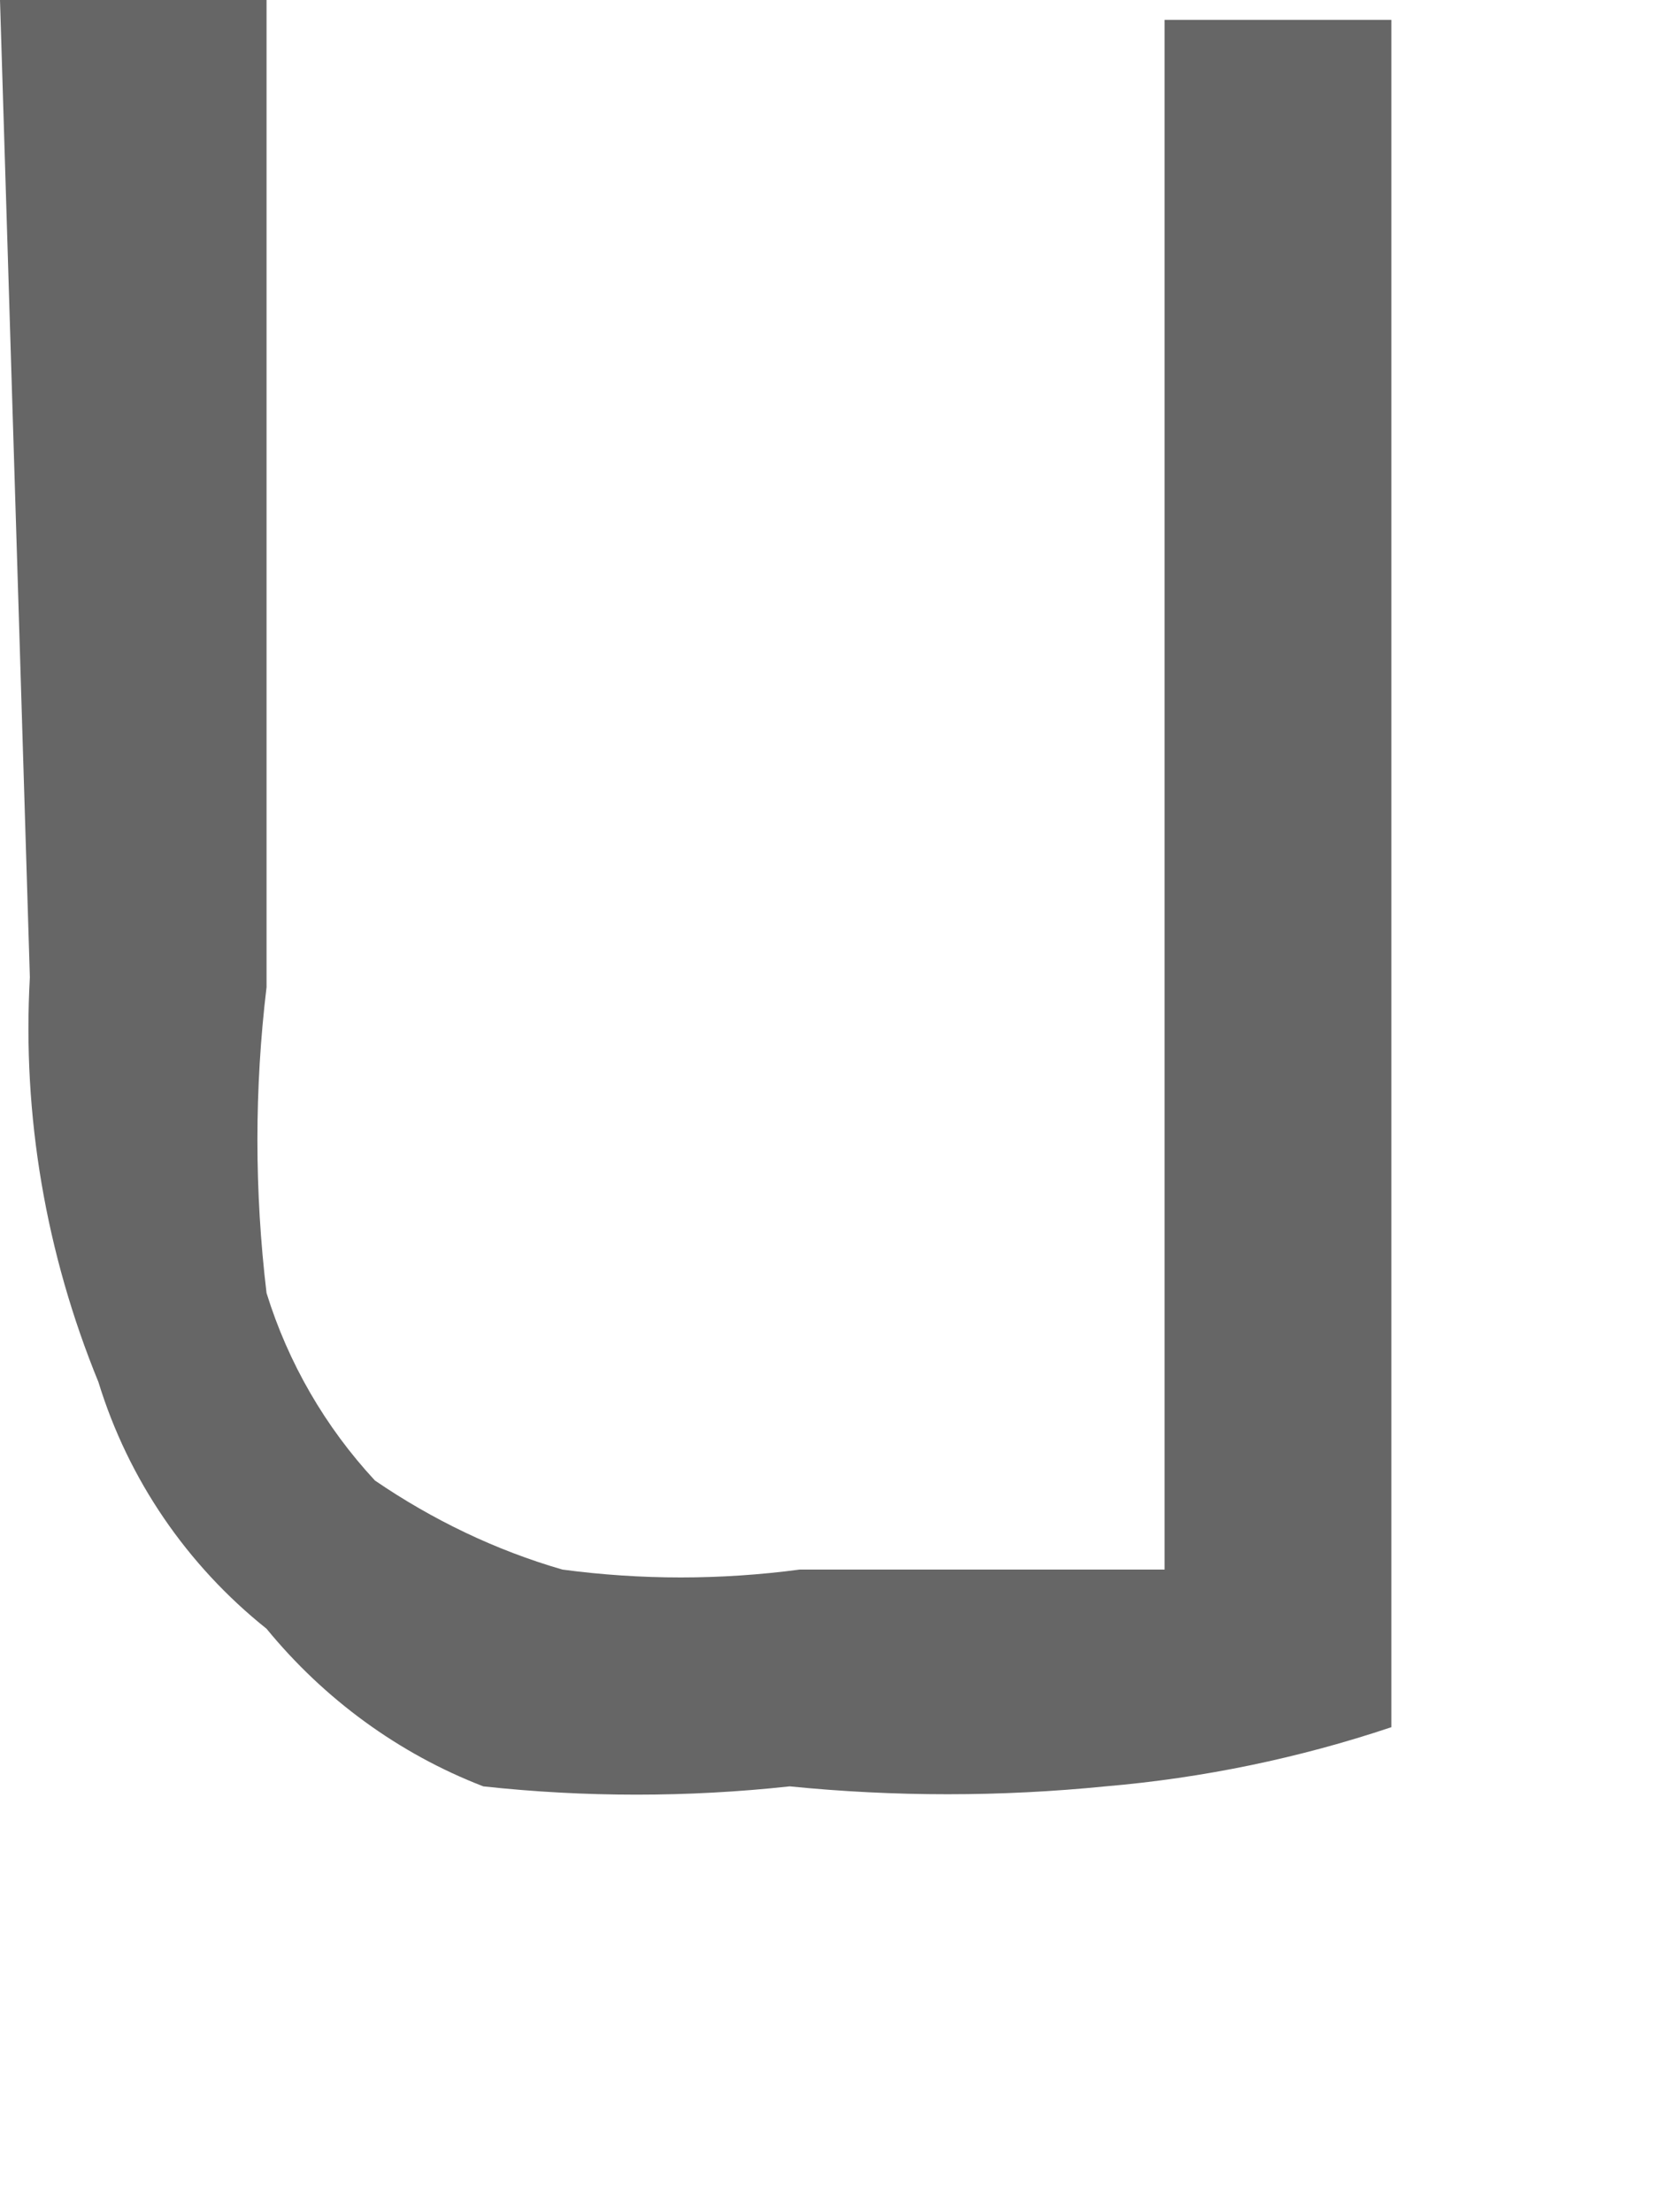 <?xml version="1.0" encoding="utf-8"?>
<svg xmlns="http://www.w3.org/2000/svg" fill="none" height="100%" overflow="visible" preserveAspectRatio="none" style="display: block;" viewBox="0 0 3 4" width="100%">
<path d="M0 0H0.482V1.785C0.46 1.968 0.46 2.154 0.482 2.338C0.521 2.464 0.588 2.58 0.678 2.677C0.782 2.748 0.896 2.803 1.017 2.838C1.159 2.857 1.303 2.857 1.446 2.838H1.82H2.106V0.036H2.516V3.123C2.349 3.179 2.175 3.215 1.999 3.23C1.809 3.249 1.618 3.249 1.428 3.23C1.244 3.25 1.058 3.25 0.874 3.23C0.721 3.171 0.586 3.072 0.482 2.945C0.338 2.83 0.232 2.675 0.178 2.499C0.083 2.267 0.04 2.017 0.054 1.767L0 0Z" fill="#666666" id="Vector"/>
</svg>